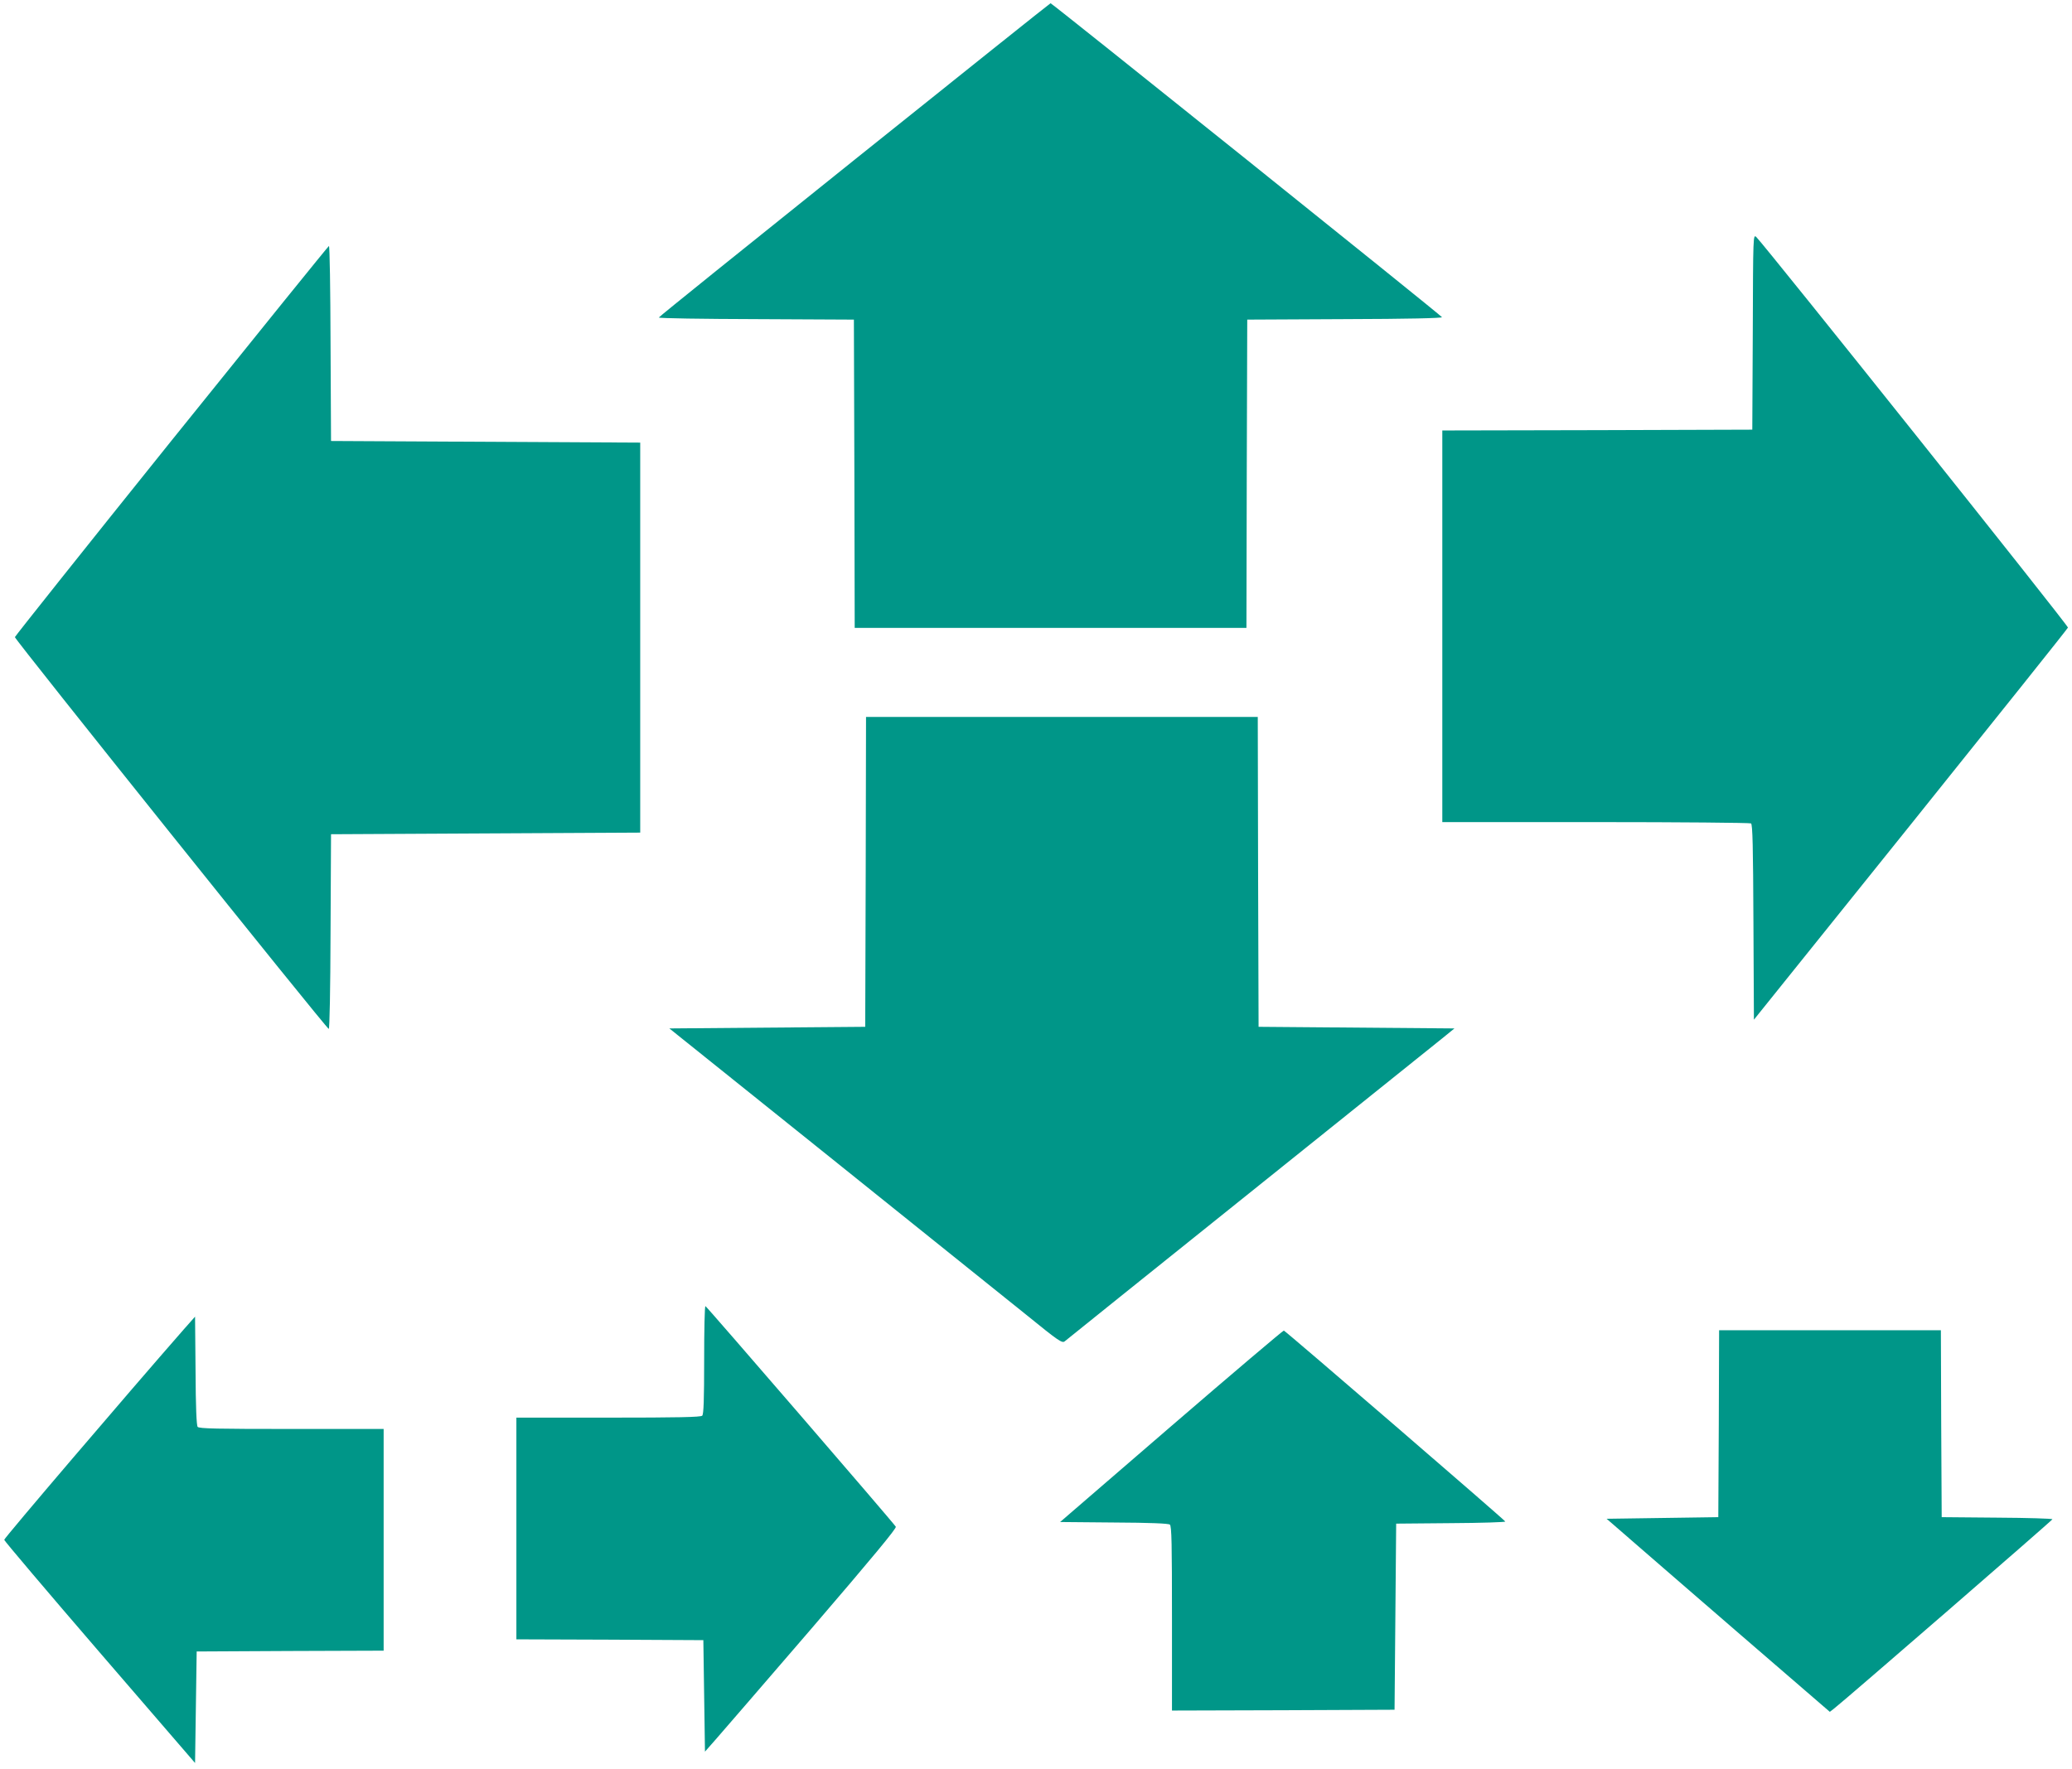 <?xml version="1.0" standalone="no"?>
<!DOCTYPE svg PUBLIC "-//W3C//DTD SVG 20010904//EN"
 "http://www.w3.org/TR/2001/REC-SVG-20010904/DTD/svg10.dtd">
<svg version="1.0" xmlns="http://www.w3.org/2000/svg"
 width="1280pt" height="1093pt" viewBox="0 0 1280 1093"
 preserveAspectRatio="xMidYMid meet">
<g transform="translate(0,1093) scale(0.1,-0.1)"
fill="#009688" stroke="none">
<path d="M5278 9942 c-664 -532 -1208 -970 -1208 -974 0 -5 271 -9 603 -10
l602 -3 3 -952 2 -953 1210 0 1210 0 2 953 3 952 603 3 c389 1 602 6 600 12
-3 10 -2409 1940 -2418 1940 -3 0 -548 -436 -1212 -968z"/>
<path d="M10828 8880 l-3 -605 -957 -3 -958 -2 0 -1210 0 -1210 948 0 c521 0
953 -4 959 -8 10 -6 13 -144 15 -611 l3 -602 968 1205 c532 663 970 1211 972
1218 4 11 -1862 2349 -1925 2413 -20 19 -20 13 -22 -585z"/>
<path d="M1060 8208 c-531 -661 -966 -1208 -968 -1215 -3 -12 1921 -2415 1939
-2421 5 -2 10 244 11 600 l3 603 955 5 955 5 0 1205 0 1205 -955 5 -955 5 -3
603 c-1 331 -5 602 -10 602 -4 -1 -441 -542 -972 -1202z"/>
<path d="M5348 5543 l-3 -958 -605 -5 -605 -5 990 -794 c545 -437 1090 -876
1213 -974 203 -165 224 -179 240 -165 9 8 521 419 1137 913 616 494 1154 926
1195 959 l75 61 -605 5 -605 5 -3 958 -2 957 -1210 0 -1210 0 -2 -957z"/>
<path d="M4350 2527 c0 -246 -3 -336 -12 -345 -9 -9 -152 -12 -580 -12 l-568
0 0 -685 0 -685 578 -2 577 -3 5 -344 5 -345 66 75 c36 41 303 350 594 688
381 444 525 618 519 627 -23 34 -1170 1363 -1176 1363 -5 1 -8 -149 -8 -332z"/>
<path d="M1135 2715 c-351 -401 -1110 -1290 -1109 -1300 1 -7 266 -320 590
-696 l589 -683 5 345 5 344 578 3 577 2 0 685 0 685 -569 0 c-462 0 -571 2
-580 13 -7 9 -12 122 -13 348 l-3 333 -70 -79z"/>
<path d="M7236 2118 l-687 -593 332 -3 c225 -1 337 -6 346 -13 11 -9 13 -118
13 -580 l0 -569 688 2 687 3 5 575 5 575 338 3 c185 1 337 6 336 10 0 7 -1354
1175 -1368 1180 -4 1 -317 -264 -695 -590z"/>
<path d="M10618 2133 l-3 -578 -345 -5 -345 -5 105 -91 c58 -51 368 -319 689
-597 l585 -505 27 21 c80 63 1348 1163 1348 1169 1 4 -153 9 -341 10 l-343 3
-3 578 -2 577 -685 0 -685 0 -2 -577z"/>
</g>
</svg>
